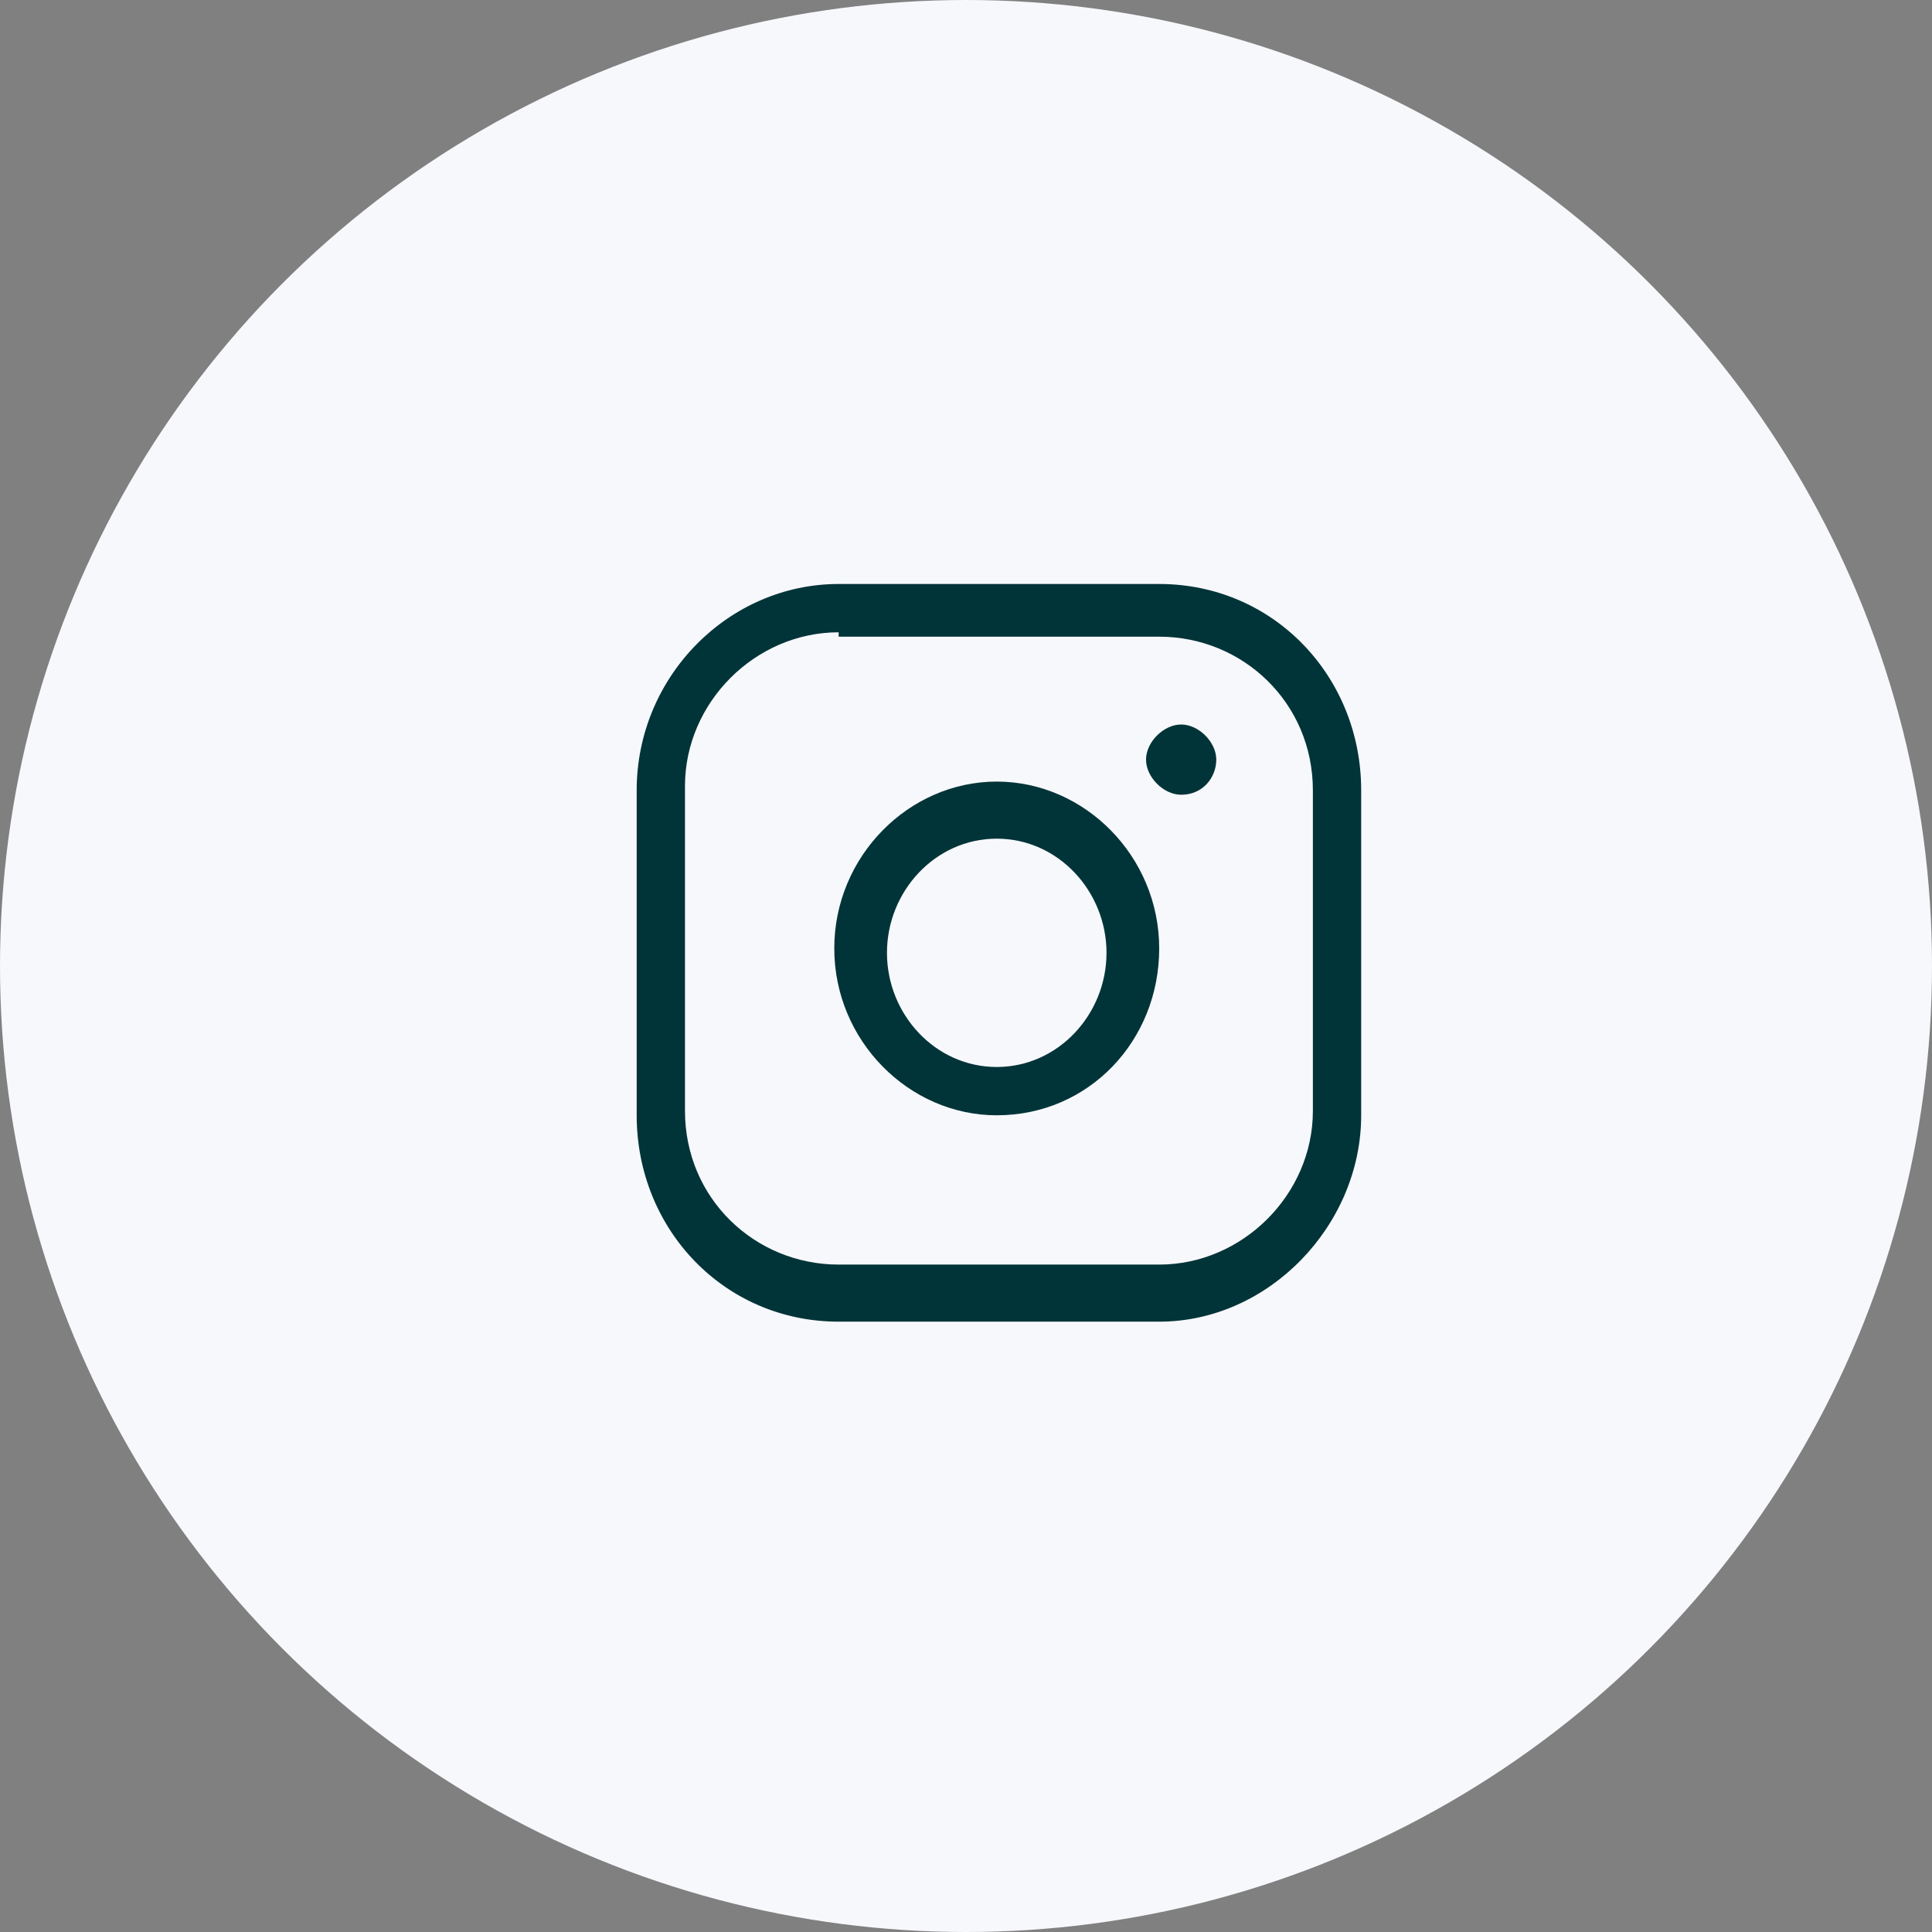 <?xml version="1.0" encoding="utf-8"?>
<!-- Generator: Adobe Illustrator 23.0.0, SVG Export Plug-In . SVG Version: 6.00 Build 0)  -->
<svg version="1.1" id="Camada_1" xmlns="http://www.w3.org/2000/svg" xmlns:xlink="http://www.w3.org/1999/xlink" x="0px" y="0px"
	 viewBox="0 0 44 44" style="enable-background:new 0 0 44 44;" xml:space="preserve">
<rect x="0" y="0" width="44" height="44" fill="#808080" stroke="none"/>
<style type="text/css">
	.st0{fill:#F7F8FC;}
	.st1{fill:#003438;}
</style>
<circle class="st0" cx="22" cy="22" r="22"/>
<path class="st1" d="M26.4,30.1h-7.3c-2.6,0-4.6-2.1-4.6-4.7V18c0-2.6,2.1-4.7,4.6-4.7h7.3c2.6,0,4.6,2.1,4.6,4.7v7.4
	C31,27.9,28.9,30.1,26.4,30.1z M19.1,14.4c-1.9,0-3.5,1.6-3.5,3.5v7.4c0,2,1.6,3.5,3.5,3.5h7.3c1.9,0,3.5-1.6,3.5-3.5V18
	c0-2-1.6-3.5-3.5-3.5H19.1z"/>
<path class="st1" d="M22.7,25.4c-2,0-3.7-1.7-3.7-3.8s1.7-3.8,3.7-3.8c2,0,3.7,1.7,3.7,3.8S24.8,25.4,22.7,25.4z M22.7,19.1
	c-1.4,0-2.5,1.2-2.5,2.6s1.1,2.6,2.5,2.6s2.5-1.2,2.5-2.6S24.1,19.1,22.7,19.1z"/>
<path class="st1" d="M26.9,18.1c-0.4,0-0.8-0.4-0.8-0.8s0.4-0.8,0.8-0.8c0.4,0,0.8,0.4,0.8,0.8S27.4,18.1,26.9,18.1z"/>
</svg>
